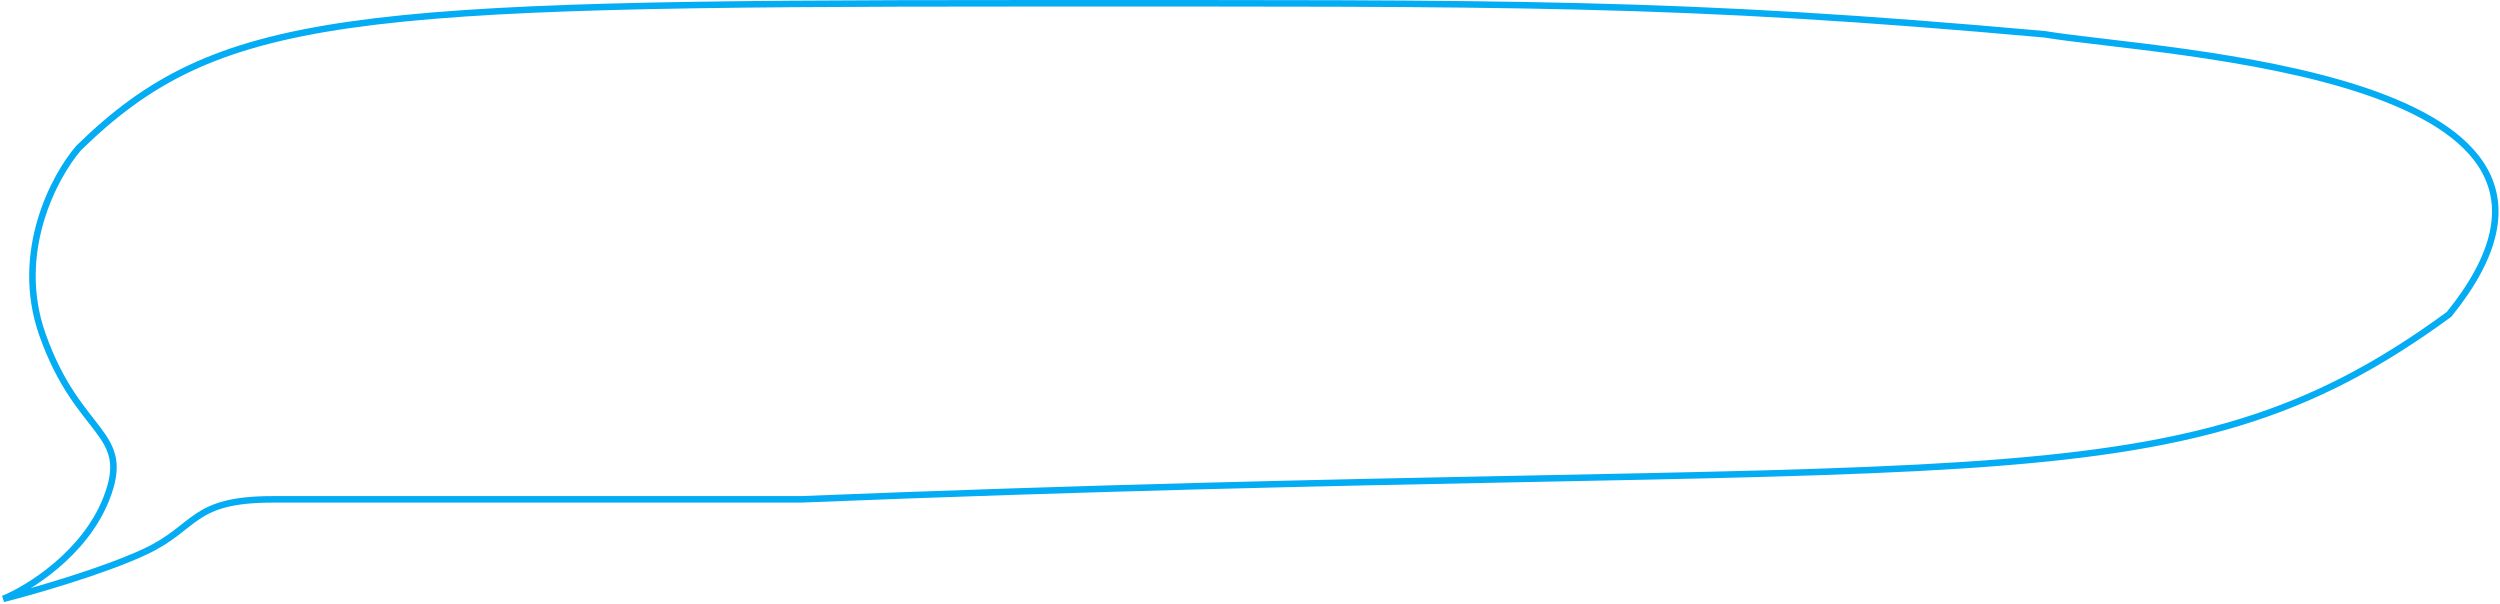 <?xml version="1.0" encoding="UTF-8"?> <svg xmlns="http://www.w3.org/2000/svg" width="766" height="185" viewBox="0 0 766 185" fill="none"><path d="M312 1.008C107.177 1.008 66.62 3.828 24.12 45.328C16.707 53.888 4.104 77.308 13 102.508C24.12 134.008 40.88 132 32.5 153.004C25.796 169.807 8.707 180.342 1 183.508C10.167 181.175 31.7 175.008 44.5 169.008C60.5 161.508 58.5 153.004 83.5 153.004H245.247C606 138.509 665.5 158.508 750.398 96.313C810.296 22.207 662.94 16.498 626.5 10.508C513.526 0.359 464.38 1.008 312 1.008Z" stroke="#04ACF3" stroke-width="2" stroke-linecap="round"></path></svg> 